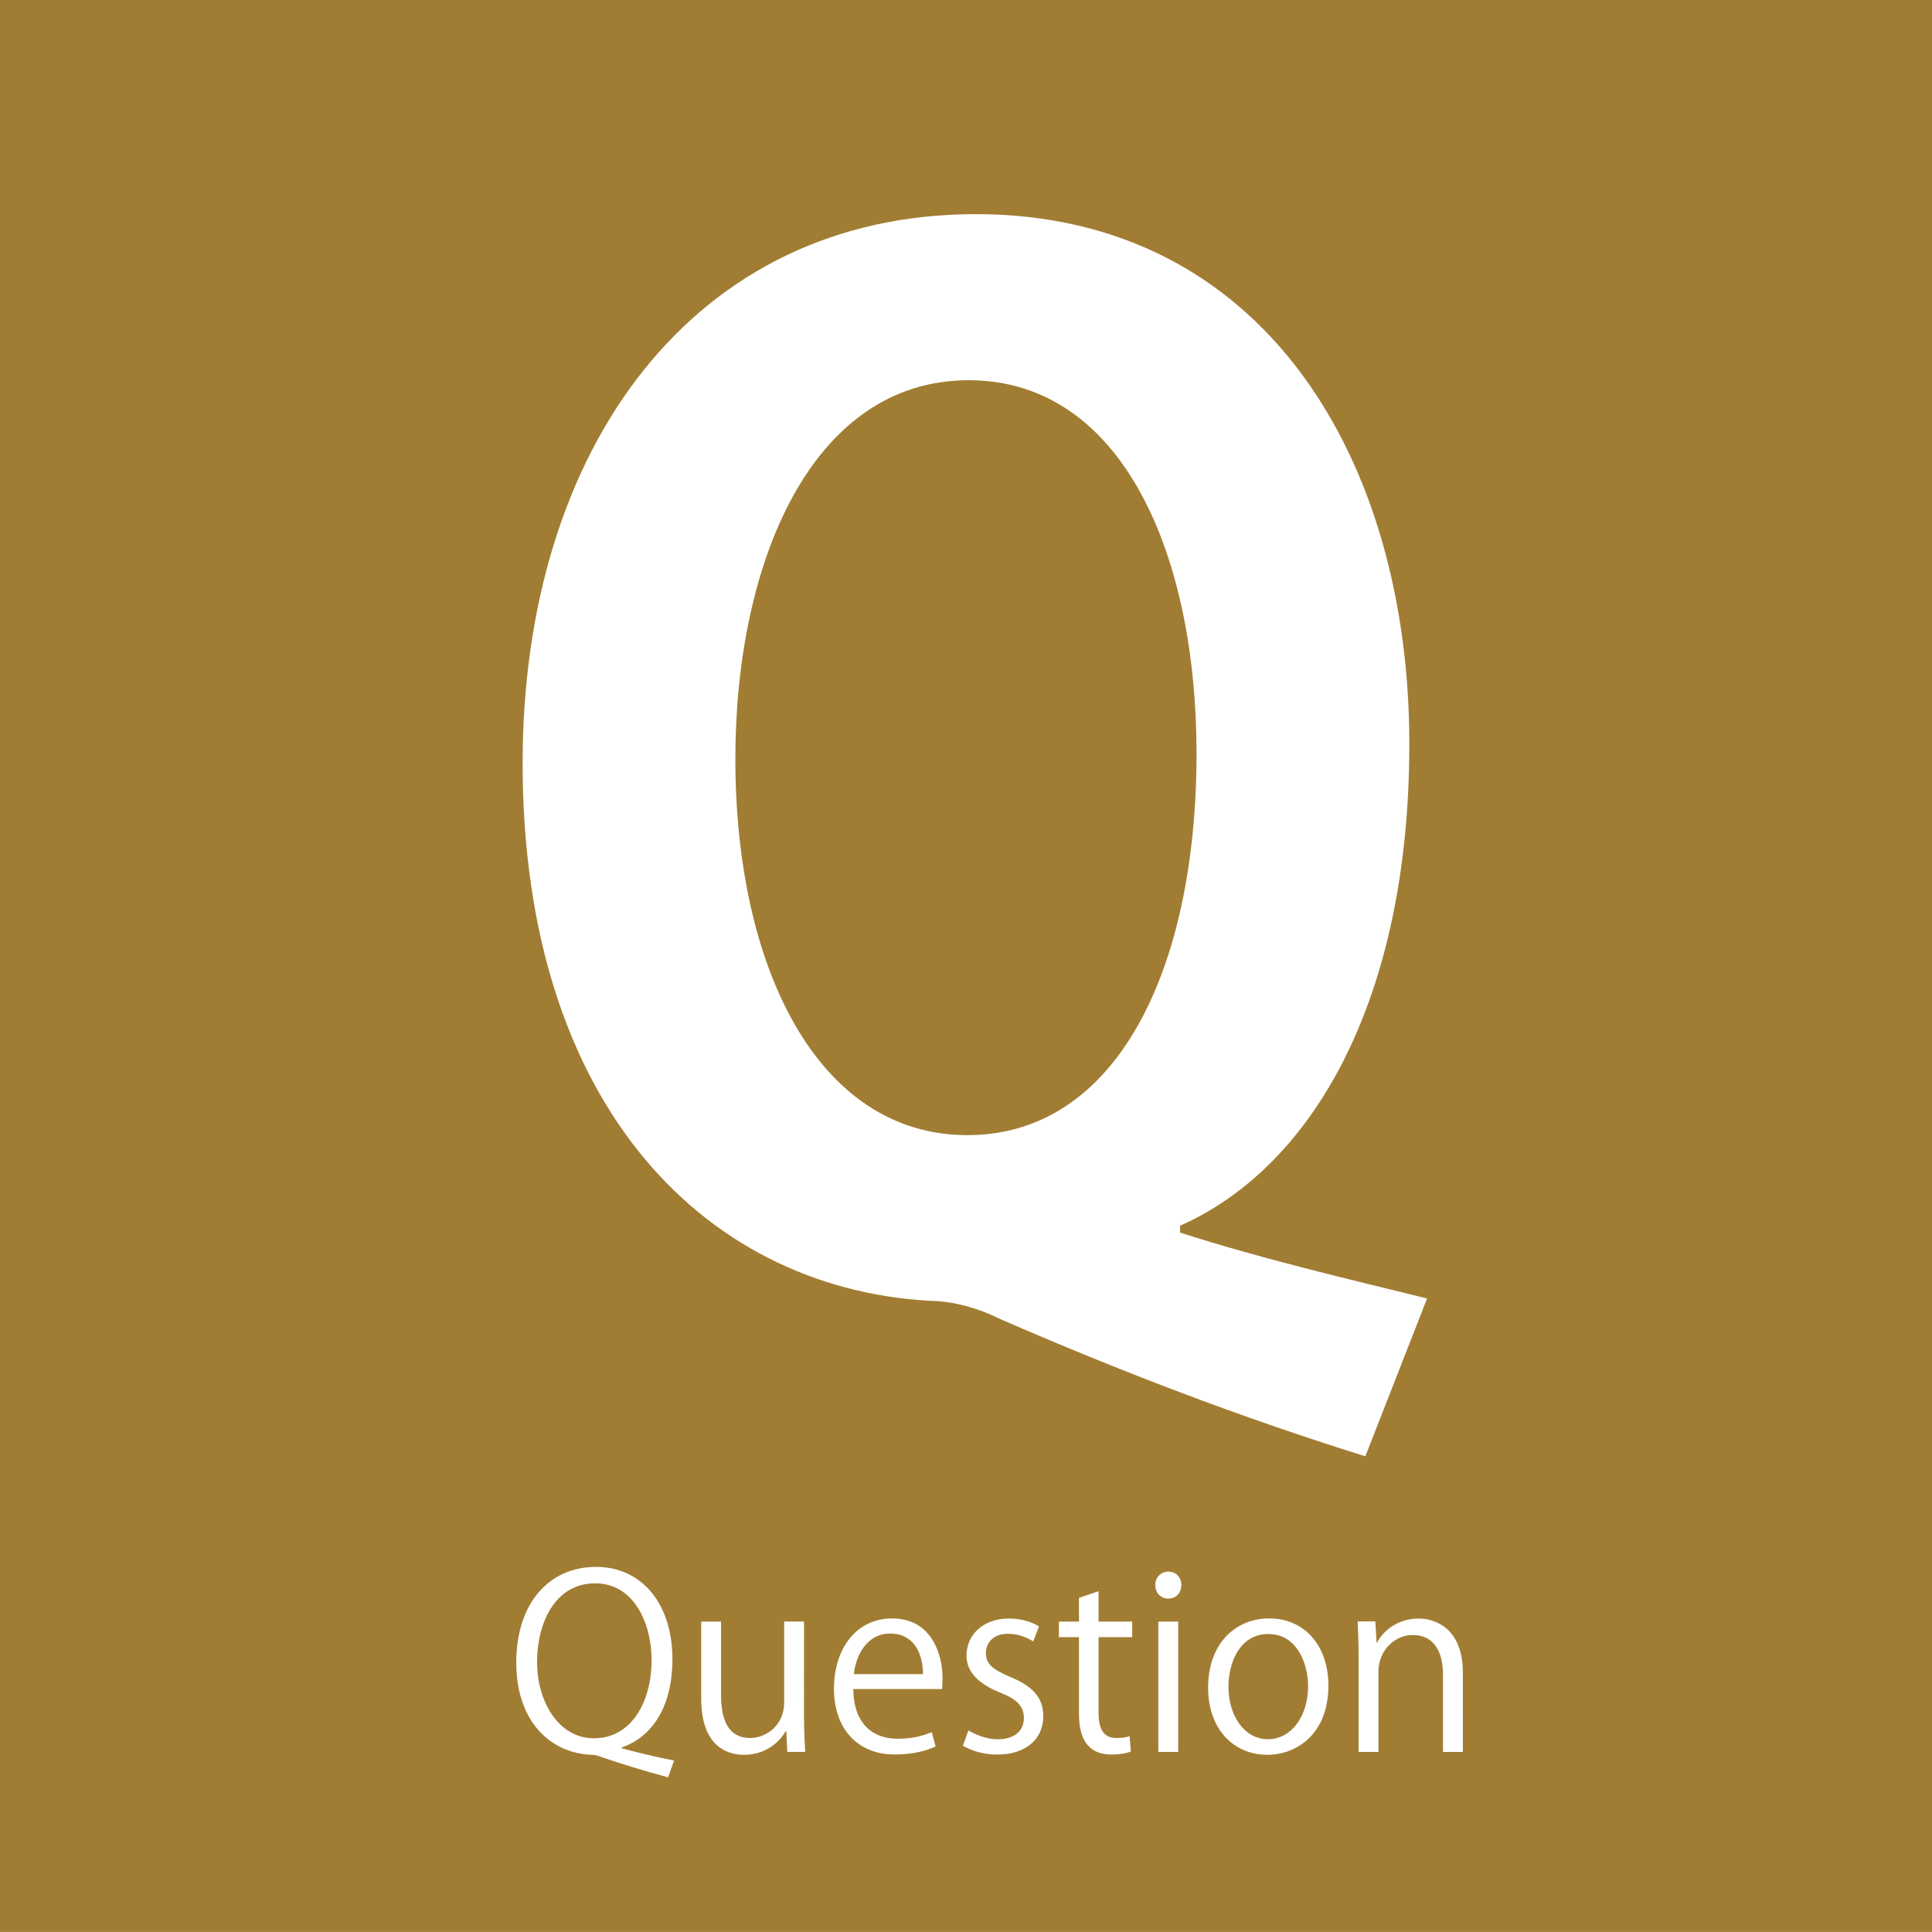 <?xml version="1.0" encoding="utf-8"?>
<!-- Generator: Adobe Illustrator 16.0.0, SVG Export Plug-In . SVG Version: 6.00 Build 0)  -->
<!DOCTYPE svg PUBLIC "-//W3C//DTD SVG 1.1//EN" "http://www.w3.org/Graphics/SVG/1.1/DTD/svg11.dtd">
<svg version="1.1" id="レイヤー_1" xmlns="http://www.w3.org/2000/svg" xmlns:xlink="http://www.w3.org/1999/xlink" x="0px"
	 y="0px" width="68.667px" height="68.666px" viewBox="0 0 68.667 68.666" enable-background="new 0 0 68.667 68.666"
	 xml:space="preserve">
<rect fill="#A17D33" width="68.667" height="68.666"/>
<g>
	<path fill="#FFFFFF" d="M41.941,43.808c2.878,0.928,6.001,1.658,8.781,2.342l-2.195,5.609c-4.537-1.414-8.828-3.072-12.977-4.877
		c-0.78-0.391-1.562-0.586-2.194-0.635c-8.099-0.293-14.781-6.781-14.781-19.123c0-11.22,6.098-19.513,16.098-19.513
		c10.245,0,15.417,8.731,15.417,18.83c0,9.074-3.416,15.024-8.147,17.123L41.941,43.808L41.941,43.808z M26.136,26.978
		c0,7.416,2.928,13.367,8.245,13.367c5.318,0,8.146-5.902,8.146-13.563c0-7.072-2.635-13.268-8.099-13.268
		C28.868,13.515,26.136,19.955,26.136,26.978z"/>
</g>
<g>
	<path fill="#FFFFFF" d="M22.097,62.138c0.638,0.17,1.326,0.332,1.861,0.435l-0.212,0.596c-0.808-0.213-1.657-0.478-2.329-0.706
		c-0.136-0.051-0.246-0.093-0.365-0.093c-1.479-0.043-2.703-1.175-2.703-3.281c0-2.133,1.19-3.399,2.83-3.399
		c1.632,0,2.72,1.31,2.72,3.28c0,1.718-0.739,2.771-1.802,3.138V62.138z M19.088,59.069c0,1.387,0.748,2.713,2.023,2.713
		c1.334,0,2.048-1.301,2.048-2.779c0-1.311-0.629-2.729-2.006-2.729C19.717,56.274,19.088,57.703,19.088,59.069z"/>
	<path fill="#FFFFFF" d="M28.576,61.034c0,0.476,0.025,0.876,0.042,1.232h-0.637l-0.034-0.731h-0.025
		c-0.213,0.366-0.688,0.834-1.479,0.834c-0.696,0-1.521-0.4-1.521-1.998v-2.736h0.706v2.609c0,0.899,0.264,1.528,1.036,1.528
		c0.553,0,1.207-0.44,1.207-1.258v-2.881h0.706L28.576,61.034L28.576,61.034z"/>
	<path fill="#FFFFFF" d="M33.253,62.071c-0.264,0.128-0.748,0.287-1.453,0.287c-1.352,0-2.159-0.95-2.159-2.336
		c0-1.453,0.815-2.5,2.065-2.5c1.428,0,1.793,1.311,1.793,2.117c0,0.161-0.009,0.28-0.017,0.392h-3.153
		c0.008,1.282,0.739,1.768,1.572,1.768c0.578,0,0.926-0.118,1.215-0.237L33.253,62.071z M32.802,59.503
		c0.009-0.629-0.255-1.443-1.164-1.443c-0.85,0-1.224,0.808-1.292,1.443H32.802z"/>
	<path fill="#FFFFFF" d="M36.723,58.339c-0.171-0.109-0.485-0.271-0.901-0.271c-0.51,0-0.781,0.314-0.781,0.688
		c0,0.4,0.264,0.587,0.857,0.843c0.748,0.307,1.182,0.696,1.182,1.395c0,0.824-0.629,1.367-1.641,1.367
		c-0.459,0-0.9-0.127-1.215-0.314l0.195-0.543c0.246,0.145,0.646,0.314,1.045,0.314c0.621,0,0.927-0.332,0.927-0.748
		c0-0.435-0.246-0.672-0.858-0.918c-0.781-0.314-1.182-0.748-1.182-1.31c0-0.723,0.578-1.317,1.514-1.317
		c0.441,0,0.815,0.127,1.063,0.281L36.723,58.339z"/>
	<path fill="#FFFFFF" d="M38.347,56.792l0.697-0.238v1.08h1.197v0.553h-1.197v2.678c0,0.587,0.179,0.908,0.629,0.908
		c0.213,0,0.356-0.024,0.477-0.067l0.042,0.545c-0.153,0.067-0.392,0.108-0.688,0.108c-1.121,0-1.155-1.02-1.155-1.512v-2.66h-0.714
		v-0.553h0.714L38.347,56.792L38.347,56.792z"/>
	<path fill="#FFFFFF" d="M41.519,56.817c-0.271,0-0.459-0.213-0.459-0.483c0-0.265,0.195-0.476,0.468-0.476
		c0.28,0,0.459,0.211,0.459,0.476C41.986,56.631,41.791,56.817,41.519,56.817z M41.876,62.267h-0.707v-4.633h0.707V62.267z"/>
	<path fill="#FFFFFF" d="M47.214,59.912c0,1.726-1.139,2.457-2.168,2.457c-1.189,0-2.107-0.894-2.107-2.39
		c0-1.58,0.986-2.457,2.168-2.457C46.373,57.522,47.214,58.493,47.214,59.912z M45.082,58.076c-1.004,0-1.42,0.985-1.42,1.879
		c0,1.028,0.568,1.86,1.401,1.86c0.842,0,1.429-0.832,1.429-1.879C46.492,59.112,46.091,58.076,45.082,58.076z"/>
	<path fill="#FFFFFF" d="M51.992,62.267h-0.705v-2.738c0-0.756-0.271-1.418-1.078-1.418c-0.604,0-1.217,0.511-1.217,1.316v2.84
		h-0.705v-3.442c0-0.476-0.018-0.824-0.033-1.198h0.629l0.043,0.757h0.017c0.229-0.45,0.765-0.858,1.487-0.858
		c0.578,0,1.563,0.35,1.563,1.922V62.267z"/>
</g>
</svg>
